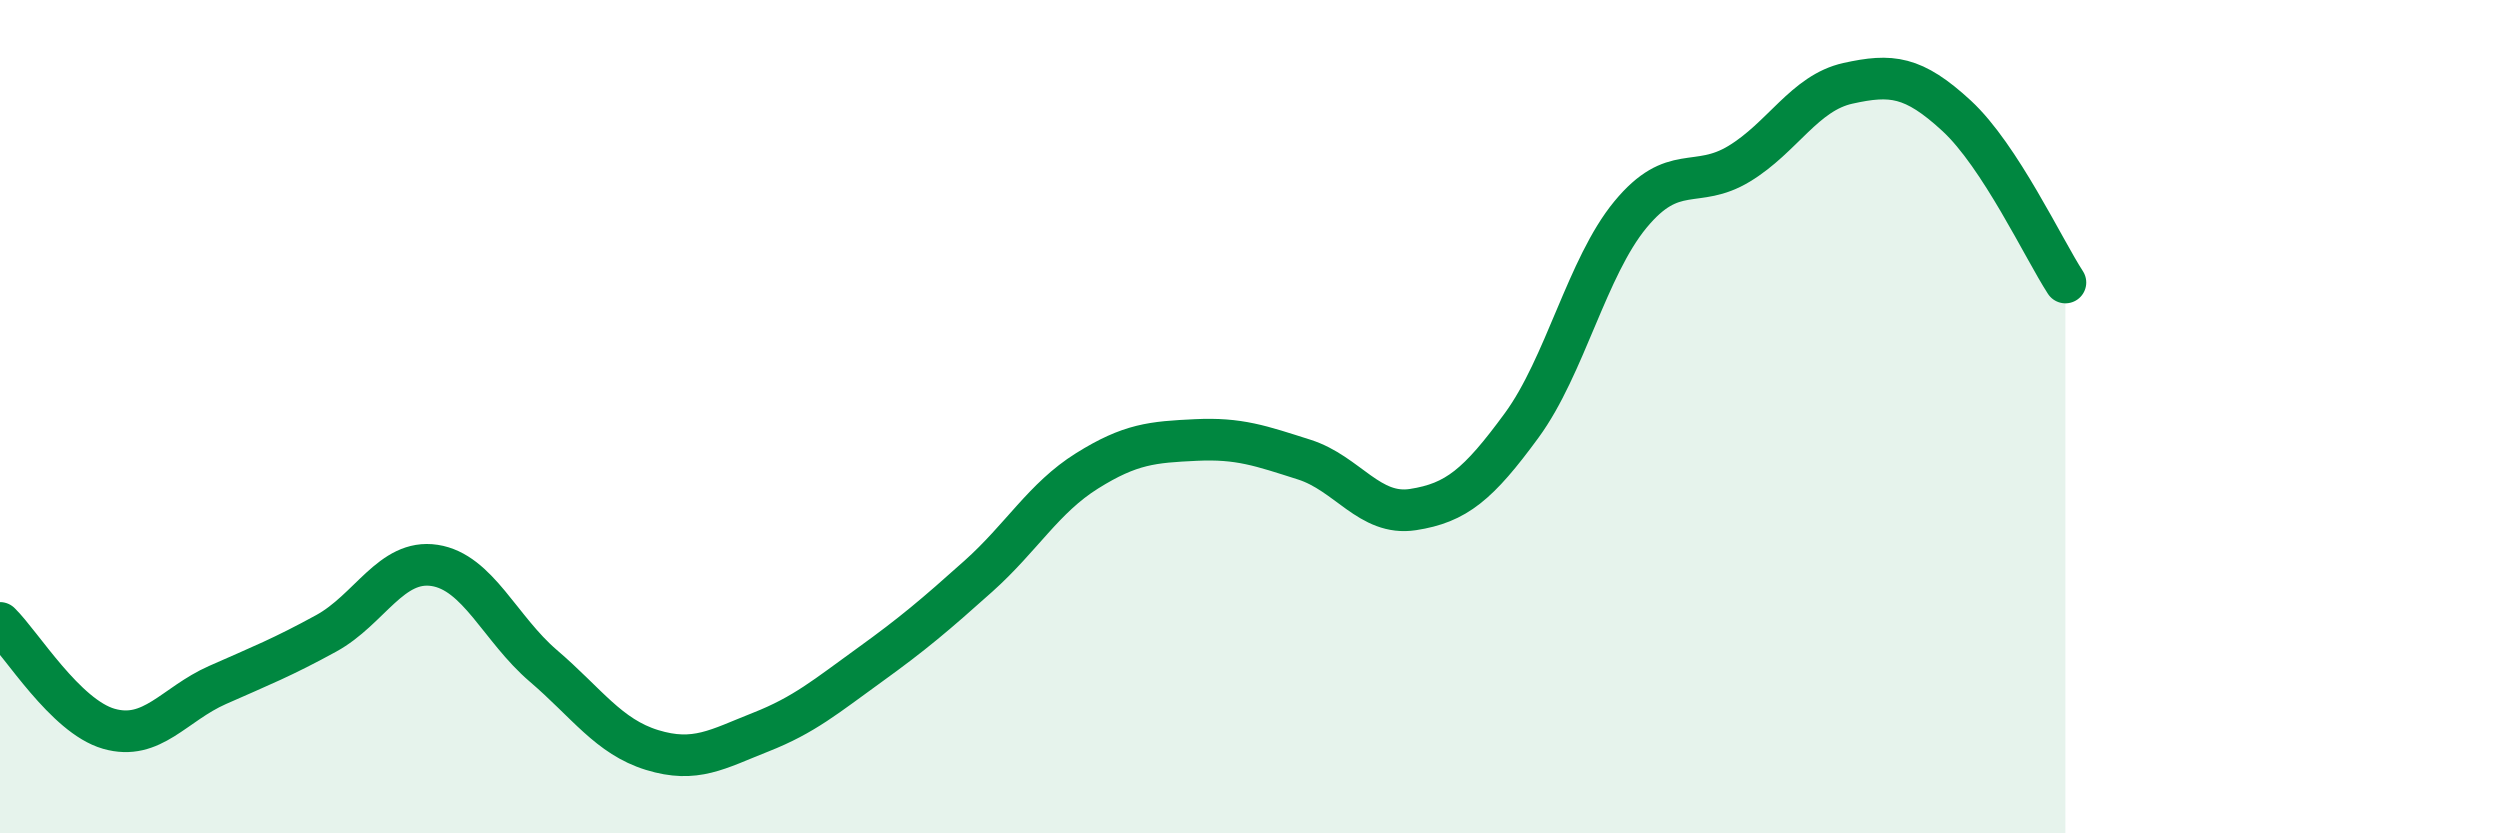 
    <svg width="60" height="20" viewBox="0 0 60 20" xmlns="http://www.w3.org/2000/svg">
      <path
        d="M 0,14.95 C 0.52,15.46 1.57,17.19 2.61,17.49 C 3.65,17.79 4.18,16.9 5.22,16.44 C 6.26,15.98 6.79,15.77 7.83,15.2 C 8.87,14.63 9.39,13.41 10.43,13.57 C 11.47,13.73 12,15.09 13.04,15.98 C 14.08,16.87 14.61,17.68 15.65,18 C 16.69,18.32 17.22,17.98 18.26,17.57 C 19.3,17.16 19.83,16.71 20.87,15.96 C 21.91,15.21 22.44,14.76 23.48,13.83 C 24.52,12.9 25.05,11.95 26.09,11.3 C 27.13,10.65 27.66,10.61 28.7,10.56 C 29.74,10.51 30.26,10.7 31.3,11.03 C 32.34,11.36 32.87,12.39 33.91,12.23 C 34.95,12.07 35.48,11.63 36.52,10.21 C 37.56,8.79 38.09,6.41 39.13,5.15 C 40.17,3.89 40.7,4.56 41.74,3.93 C 42.78,3.3 43.31,2.23 44.35,2 C 45.39,1.77 45.92,1.82 46.96,2.78 C 48,3.74 49.05,5.98 49.57,6.78L49.57 20L0 20Z"
        fill="#008740"
        opacity="0.1"
        stroke-linecap="round"
        stroke-linejoin="round"
      />
      <path
        d="M 0,14.95 C 0.52,15.46 1.57,17.19 2.61,17.49 C 3.65,17.79 4.18,16.9 5.22,16.44 C 6.26,15.98 6.79,15.77 7.83,15.2 C 8.87,14.63 9.39,13.41 10.43,13.57 C 11.47,13.73 12,15.09 13.04,15.98 C 14.08,16.87 14.61,17.68 15.65,18 C 16.69,18.32 17.22,17.98 18.26,17.57 C 19.3,17.16 19.83,16.71 20.87,15.96 C 21.91,15.21 22.44,14.76 23.48,13.83 C 24.52,12.9 25.05,11.95 26.09,11.3 C 27.13,10.65 27.66,10.61 28.7,10.56 C 29.74,10.51 30.26,10.7 31.3,11.03 C 32.34,11.36 32.87,12.39 33.91,12.23 C 34.95,12.07 35.48,11.63 36.52,10.21 C 37.56,8.79 38.09,6.41 39.13,5.15 C 40.17,3.89 40.7,4.56 41.74,3.93 C 42.78,3.3 43.31,2.23 44.35,2 C 45.39,1.77 45.92,1.82 46.96,2.78 C 48,3.74 49.05,5.98 49.57,6.78"
        stroke="#008740"
        stroke-width="1"
        fill="none"
        stroke-linecap="round"
        stroke-linejoin="round"
      />
    </svg>
  